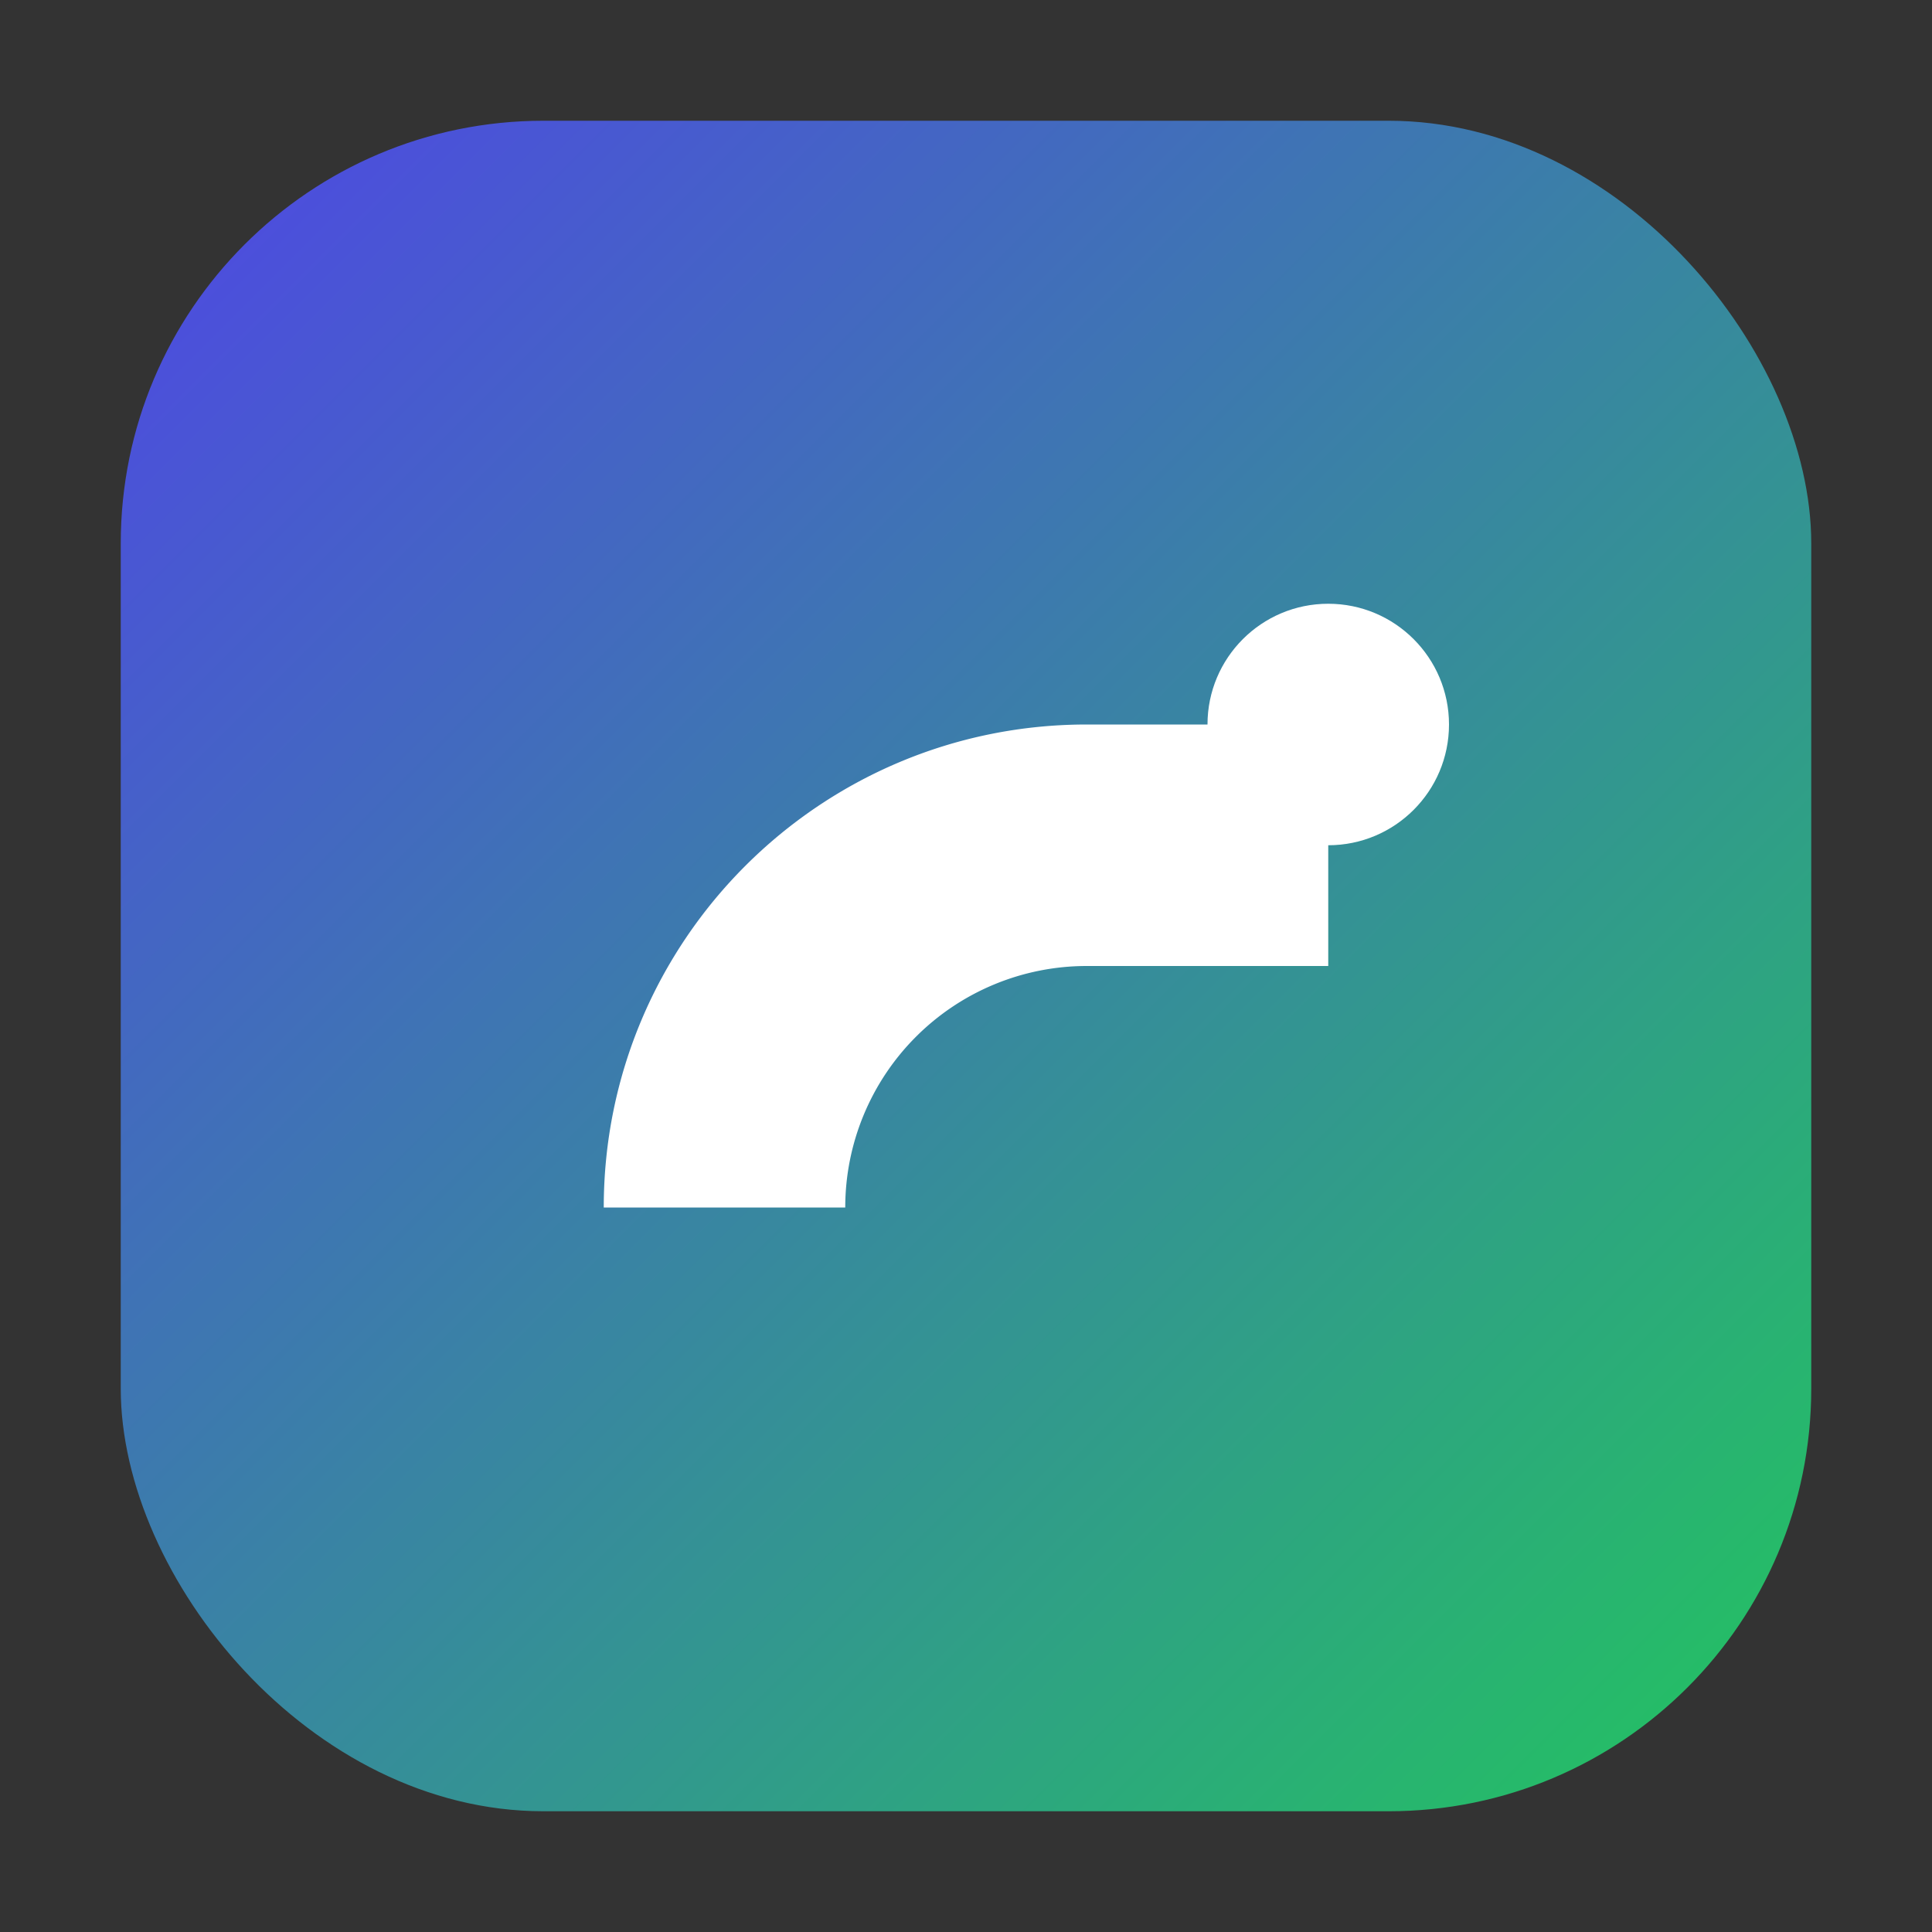 <svg xmlns="http://www.w3.org/2000/svg" viewBox="0 0 64 64" aria-hidden="true">
  <rect x="0" y="0" width="64" height="64" fill="#333333" stroke="none"/>
  <defs>
    <linearGradient id="lg" x1="0" x2="1" y1="0" y2="1">
      <stop offset="0%" stop-color="#4f46e5" />
      <stop offset="100%" stop-color="#22c55e" />
    </linearGradient>
  </defs>
  <rect x="4" y="4" width="56" height="56" rx="14" fill="url(#lg)"/>
  <g fill="#fff">
    <path d="M20 40c0-8.837 7.163-16 16-16h8v8h-8a8 8 0 0 0-8 8z"/>
    <circle cx="44" cy="24" r="4"/>
  </g>
</svg>

